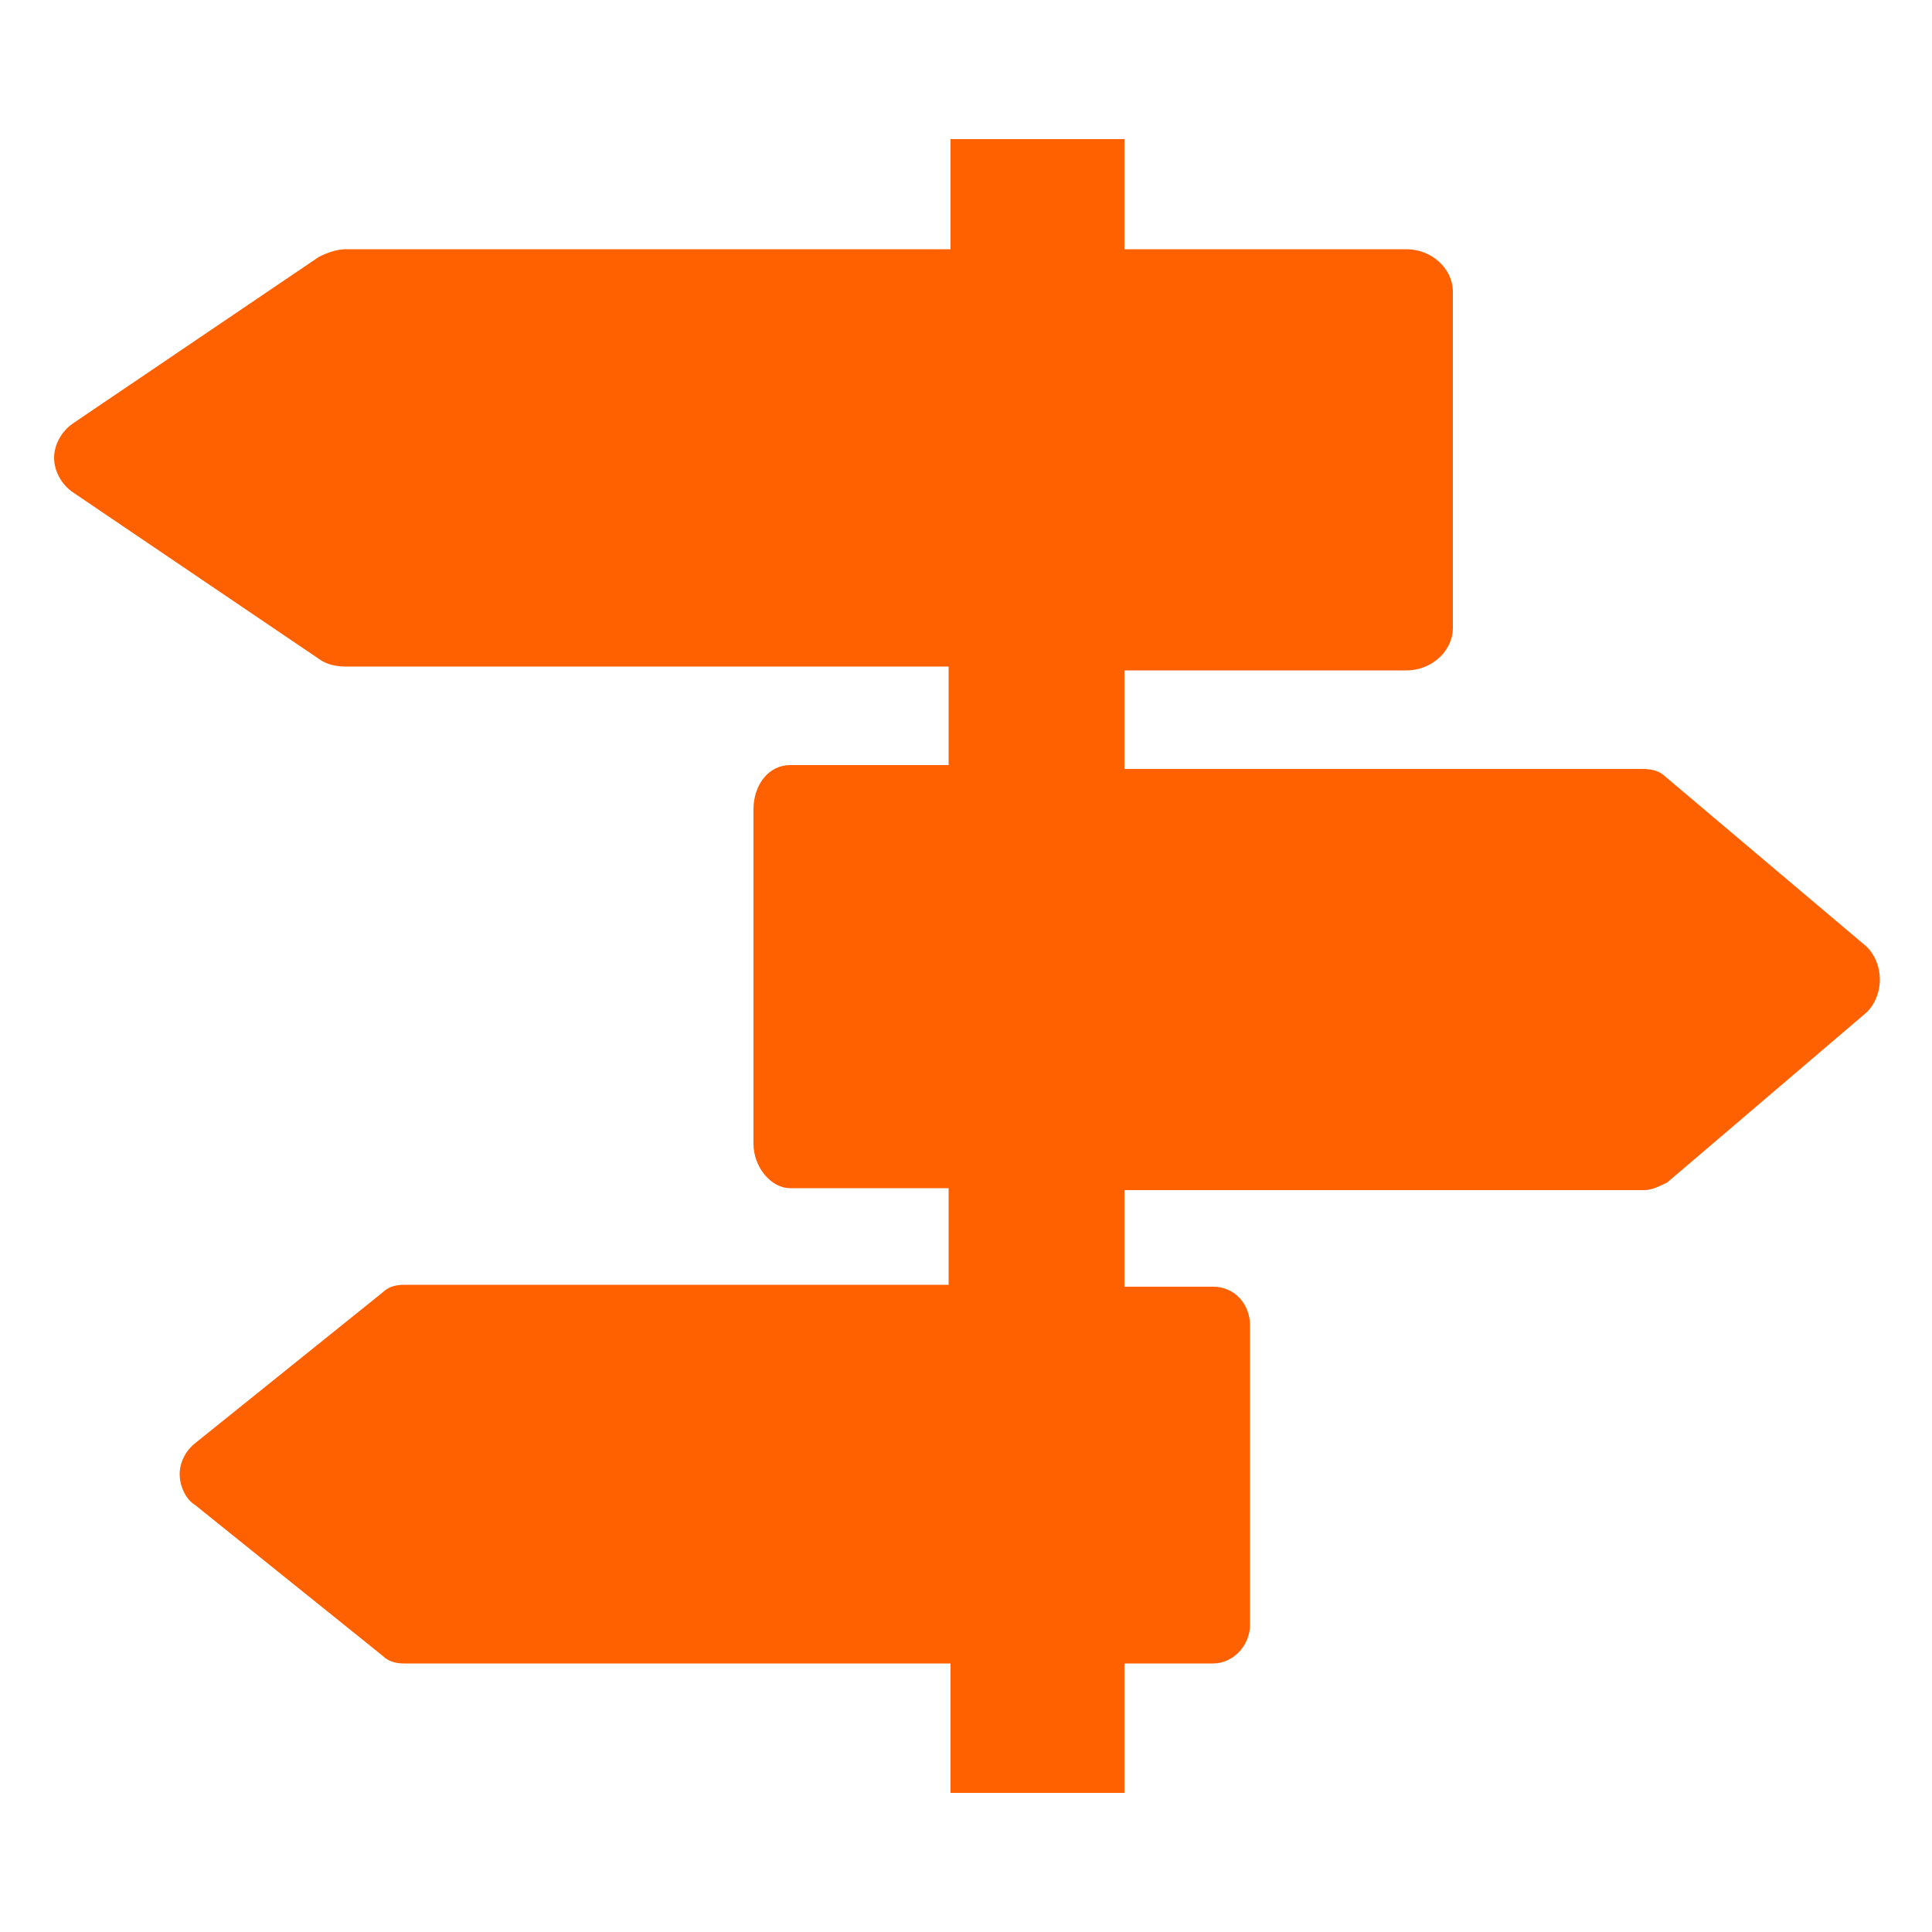 <?xml version="1.0" encoding="utf-8"?>
<!-- Generator: Adobe Illustrator 23.0.1, SVG Export Plug-In . SVG Version: 6.00 Build 0)  -->
<svg version="1.1" id="Layer_1" xmlns="http://www.w3.org/2000/svg" xmlns:xlink="http://www.w3.org/1999/xlink" x="0px" y="0px"
	 viewBox="0 0 100 100" style="enable-background:new 0 0 100 100;" xml:space="preserve">
<style type="text/css">
	.st0{fill:#FF6000;}
</style>
<g id="Captions">
</g>
<path class="st0" d="M86.2,40.2c-0.3-0.3-0.7-0.4-1.2-0.4H58.2v-5.1c4.9,0,9.7,0,14.6,0c1.3,0,2.4-1,2.4-2.2V15.1
	c0-1.2-1.1-2.2-2.4-2.2H58.2V7.2h-9v5.7H17.9c-0.5,0-1,0.2-1.4,0.4L3.8,21.9c-0.6,0.4-1,1.1-1,1.8c0,0.7,0.4,1.4,1,1.8l12.7,8.6
	c0.4,0.3,0.9,0.4,1.4,0.4c10.4,0,20.8,0,31.2,0v5.1h-8.2c-1.1,0-1.9,1-1.9,2.3v17.3c0,1.2,0.9,2.3,1.9,2.3c2.7,0,5.5,0,8.2,0v5H20.9
	c-0.4,0-0.8,0.1-1.1,0.4l-9.7,7.8c-0.5,0.4-0.8,1-0.8,1.6s0.3,1.3,0.8,1.6l9.7,7.8c0.3,0.3,0.7,0.4,1.1,0.4c9.4,0,18.9,0,28.3,0v6.7
	h9v-6.7c1.5,0,3.1,0,4.6,0c1,0,1.9-0.9,1.9-2V68.6c0-1.1-0.8-2-1.9-2h-4.6v-5c9,0,17.9,0,26.9,0c0.4,0,0.8-0.2,1.2-0.4l10.2-8.7
	c0.5-0.4,0.8-1.1,0.8-1.8s-0.3-1.4-0.8-1.8L86.2,40.2z"/>
</svg>
